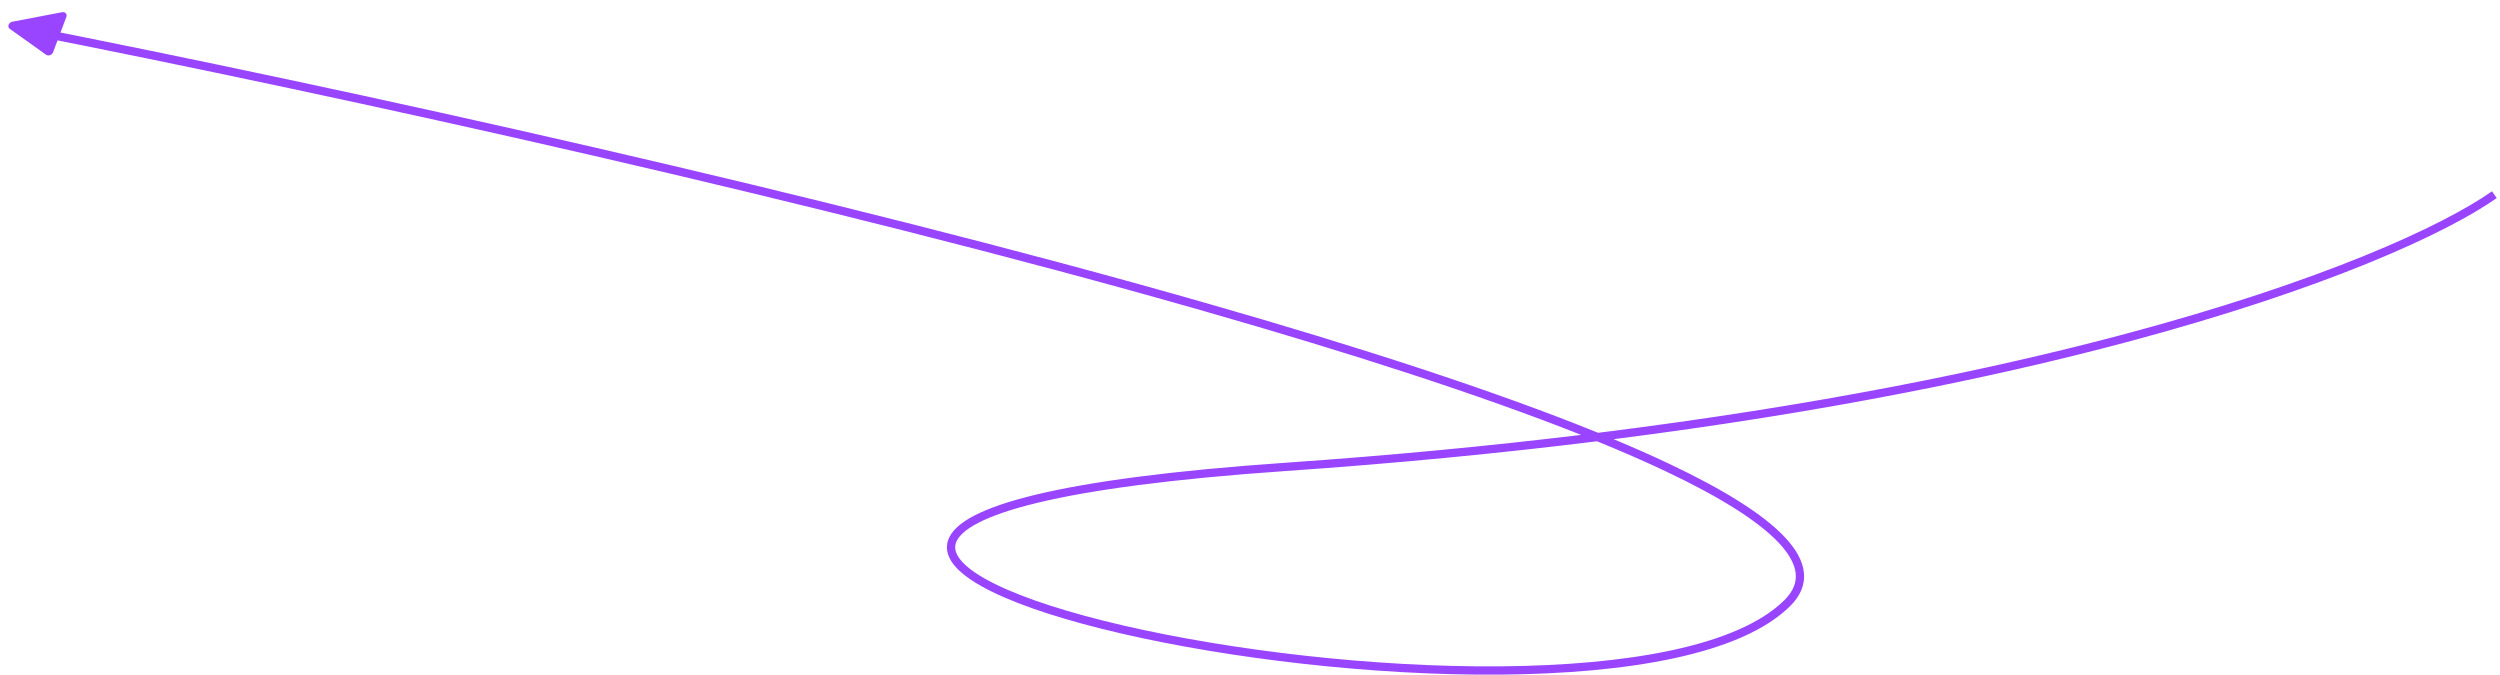 <?xml version="1.0" encoding="UTF-8"?> <svg xmlns="http://www.w3.org/2000/svg" width="604" height="163" viewBox="0 0 604 163" fill="none"> <path fill-rule="evenodd" clip-rule="evenodd" d="M435.827 138.351C436.12 141.253 434.993 143.958 432.525 146.406C426.561 152.325 416.674 156.387 404.555 159.012C392.404 161.645 377.866 162.863 362.453 162.989C331.627 163.24 297.168 159.121 271.036 153.088C257.978 150.073 246.942 146.568 239.467 142.864C235.739 141.016 232.817 139.081 230.982 137.074C229.136 135.053 228.267 132.803 229.069 130.481C229.835 128.264 232.031 126.302 235.454 124.533C238.914 122.746 243.814 121.061 250.305 119.501C263.293 116.38 282.831 113.719 310.383 111.812C336.022 110.038 359.875 107.744 381.992 105.068C357.537 95.366 326.061 85.232 290.989 75.19C199.373 48.958 83.429 23.417 4.591 7.912L4.977 5.95C83.842 21.46 199.847 47.014 291.539 73.267C328.246 83.777 361.091 94.409 386.105 104.563C438.053 98.103 480.254 89.539 513.375 80.702C561.359 67.898 590.218 54.539 602.061 46.218L603.211 47.855C591.08 56.378 561.952 69.81 513.89 82.634C481.423 91.297 440.286 99.691 389.856 106.107C394.646 108.107 399.122 110.086 403.252 112.041C416.26 118.199 425.962 124.167 431.253 129.821C433.901 132.652 435.539 135.503 435.827 138.351ZM385.835 106.612C391.836 109.057 397.375 111.472 402.396 113.849C415.374 119.992 424.778 125.828 429.793 131.188C432.297 133.864 433.612 136.323 433.837 138.552C434.057 140.725 433.257 142.863 431.117 144.986C425.563 150.498 416.134 154.457 404.131 157.058C392.16 159.651 377.77 160.864 362.437 160.989C331.771 161.239 297.469 157.137 271.486 151.139C258.485 148.137 247.625 144.674 240.355 141.072C236.711 139.266 234.047 137.463 232.459 135.725C230.882 133.999 230.489 132.496 230.959 131.134C231.467 129.665 233.078 128.012 236.372 126.31C239.629 124.628 244.355 122.988 250.772 121.446C263.6 118.363 283.009 115.711 310.522 113.807C337.59 111.934 362.675 109.483 385.835 106.612Z" fill="#9945FF"></path> <path d="M2.354 6.961C1.686 6.485 2.087 5.417 2.999 5.243L14.987 2.95C15.736 2.807 16.29 3.398 16.037 4.072L12.825 12.628C12.572 13.302 11.678 13.617 11.13 13.225L2.354 6.961Z" fill="#9945FF"></path> </svg> 